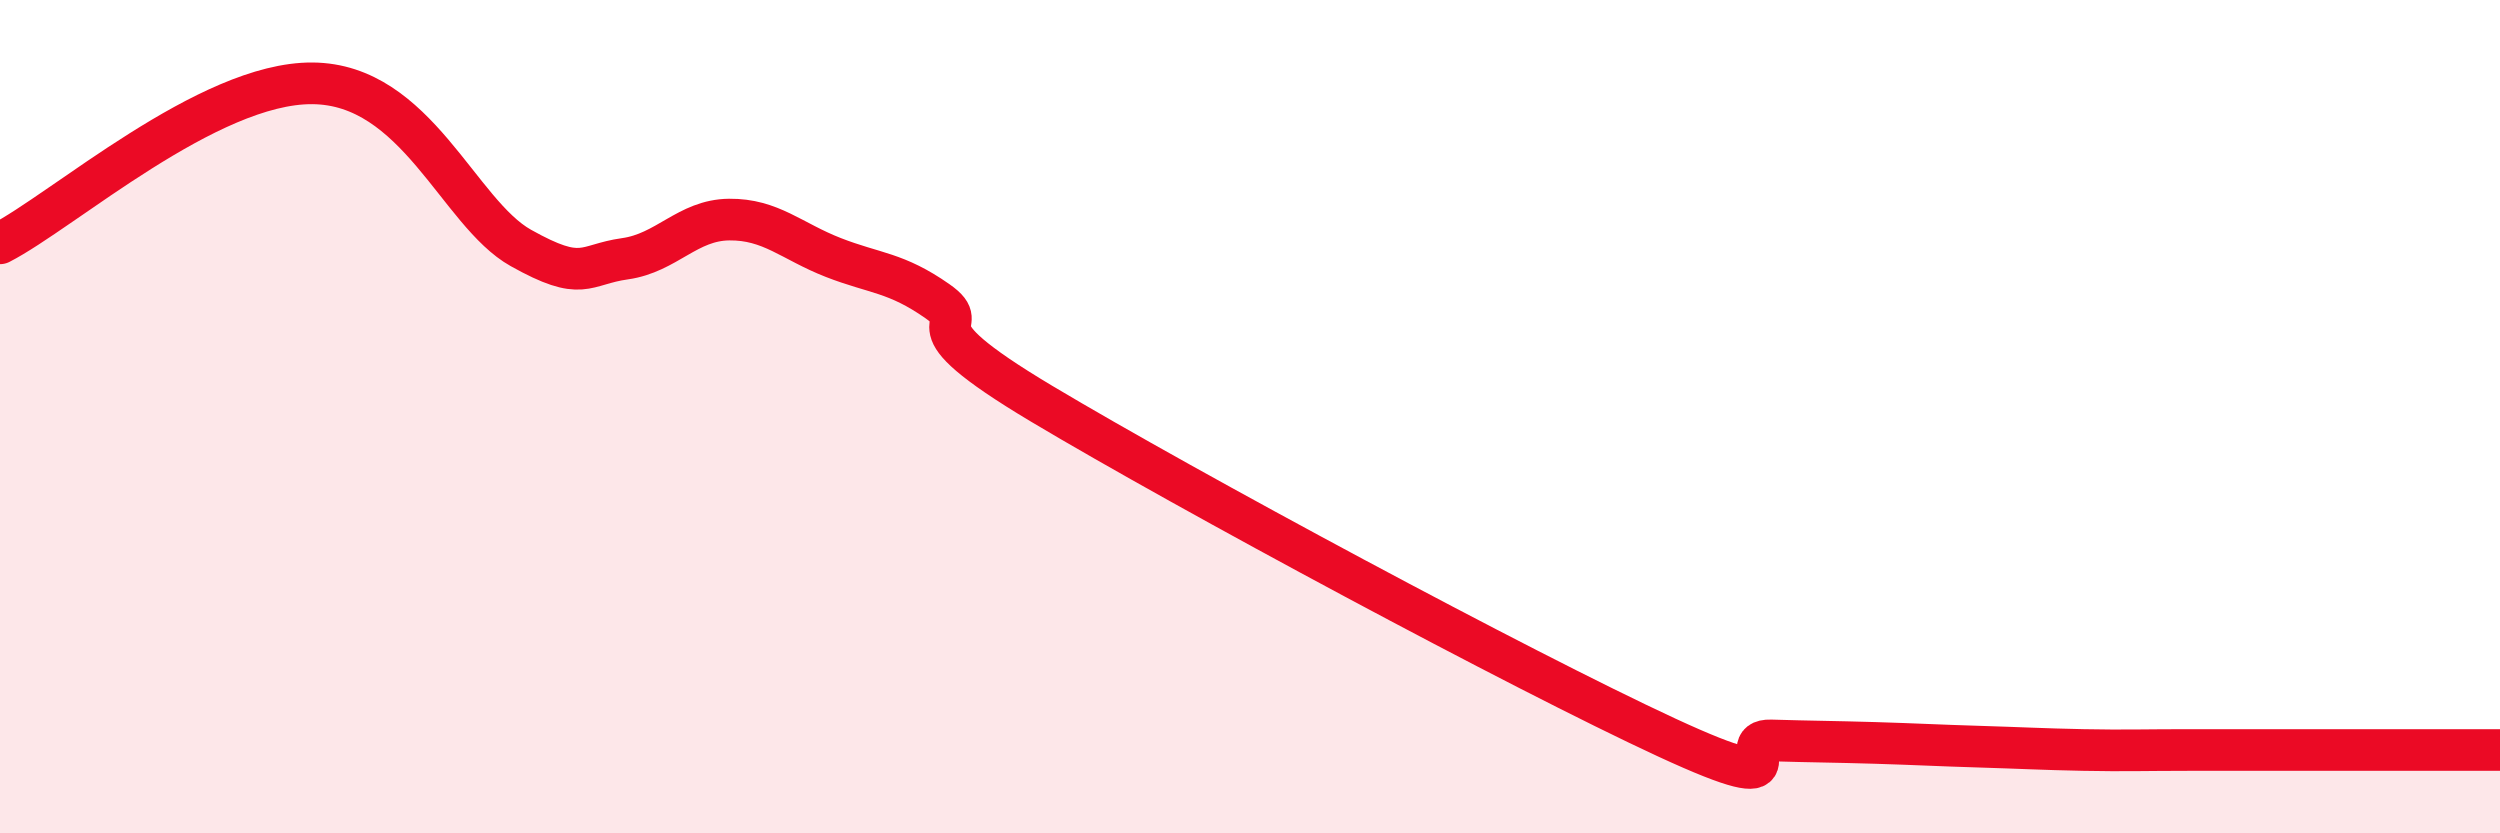 
    <svg width="60" height="20" viewBox="0 0 60 20" xmlns="http://www.w3.org/2000/svg">
      <path
        d="M 0,5.84 C 1.5,5.07 5,1.98 7.5,2 C 10,2.02 11,5.11 12.5,5.95 C 14,6.79 14,6.35 15,6.21 C 16,6.07 16.5,5.28 17.5,5.27 C 18.5,5.26 19,5.79 20,6.18 C 21,6.57 21.5,6.53 22.5,7.23 C 23.5,7.93 21.5,7.6 25,9.69 C 28.5,11.78 36.5,16.08 40,17.7 C 43.5,19.32 41.5,17.74 42.5,17.77 C 43.5,17.8 44,17.8 45,17.83 C 46,17.86 46.5,17.89 47.5,17.92 C 48.5,17.95 49,17.98 50,18 C 51,18.02 51.5,18 52.5,18 C 53.5,18 53.5,18 55,18 C 56.5,18 59,18 60,18L60 20L0 20Z"
        fill="#EB0A25"
        opacity="0.1"
        stroke-linecap="round"
        stroke-linejoin="round"
      />
      <path
        d="M 0,5.84 C 1.5,5.07 5,1.98 7.5,2 C 10,2.02 11,5.11 12.5,5.95 C 14,6.79 14,6.35 15,6.21 C 16,6.07 16.5,5.28 17.5,5.27 C 18.5,5.26 19,5.79 20,6.18 C 21,6.57 21.5,6.53 22.5,7.23 C 23.5,7.93 21.5,7.6 25,9.69 C 28.5,11.78 36.5,16.08 40,17.7 C 43.5,19.32 41.5,17.74 42.5,17.77 C 43.5,17.8 44,17.8 45,17.83 C 46,17.86 46.5,17.89 47.5,17.92 C 48.5,17.95 49,17.98 50,18 C 51,18.02 51.5,18 52.5,18 C 53.5,18 53.5,18 55,18 C 56.5,18 59,18 60,18"
        stroke="#EB0A25"
        stroke-width="1"
        fill="none"
        stroke-linecap="round"
        stroke-linejoin="round"
      />
    </svg>
  